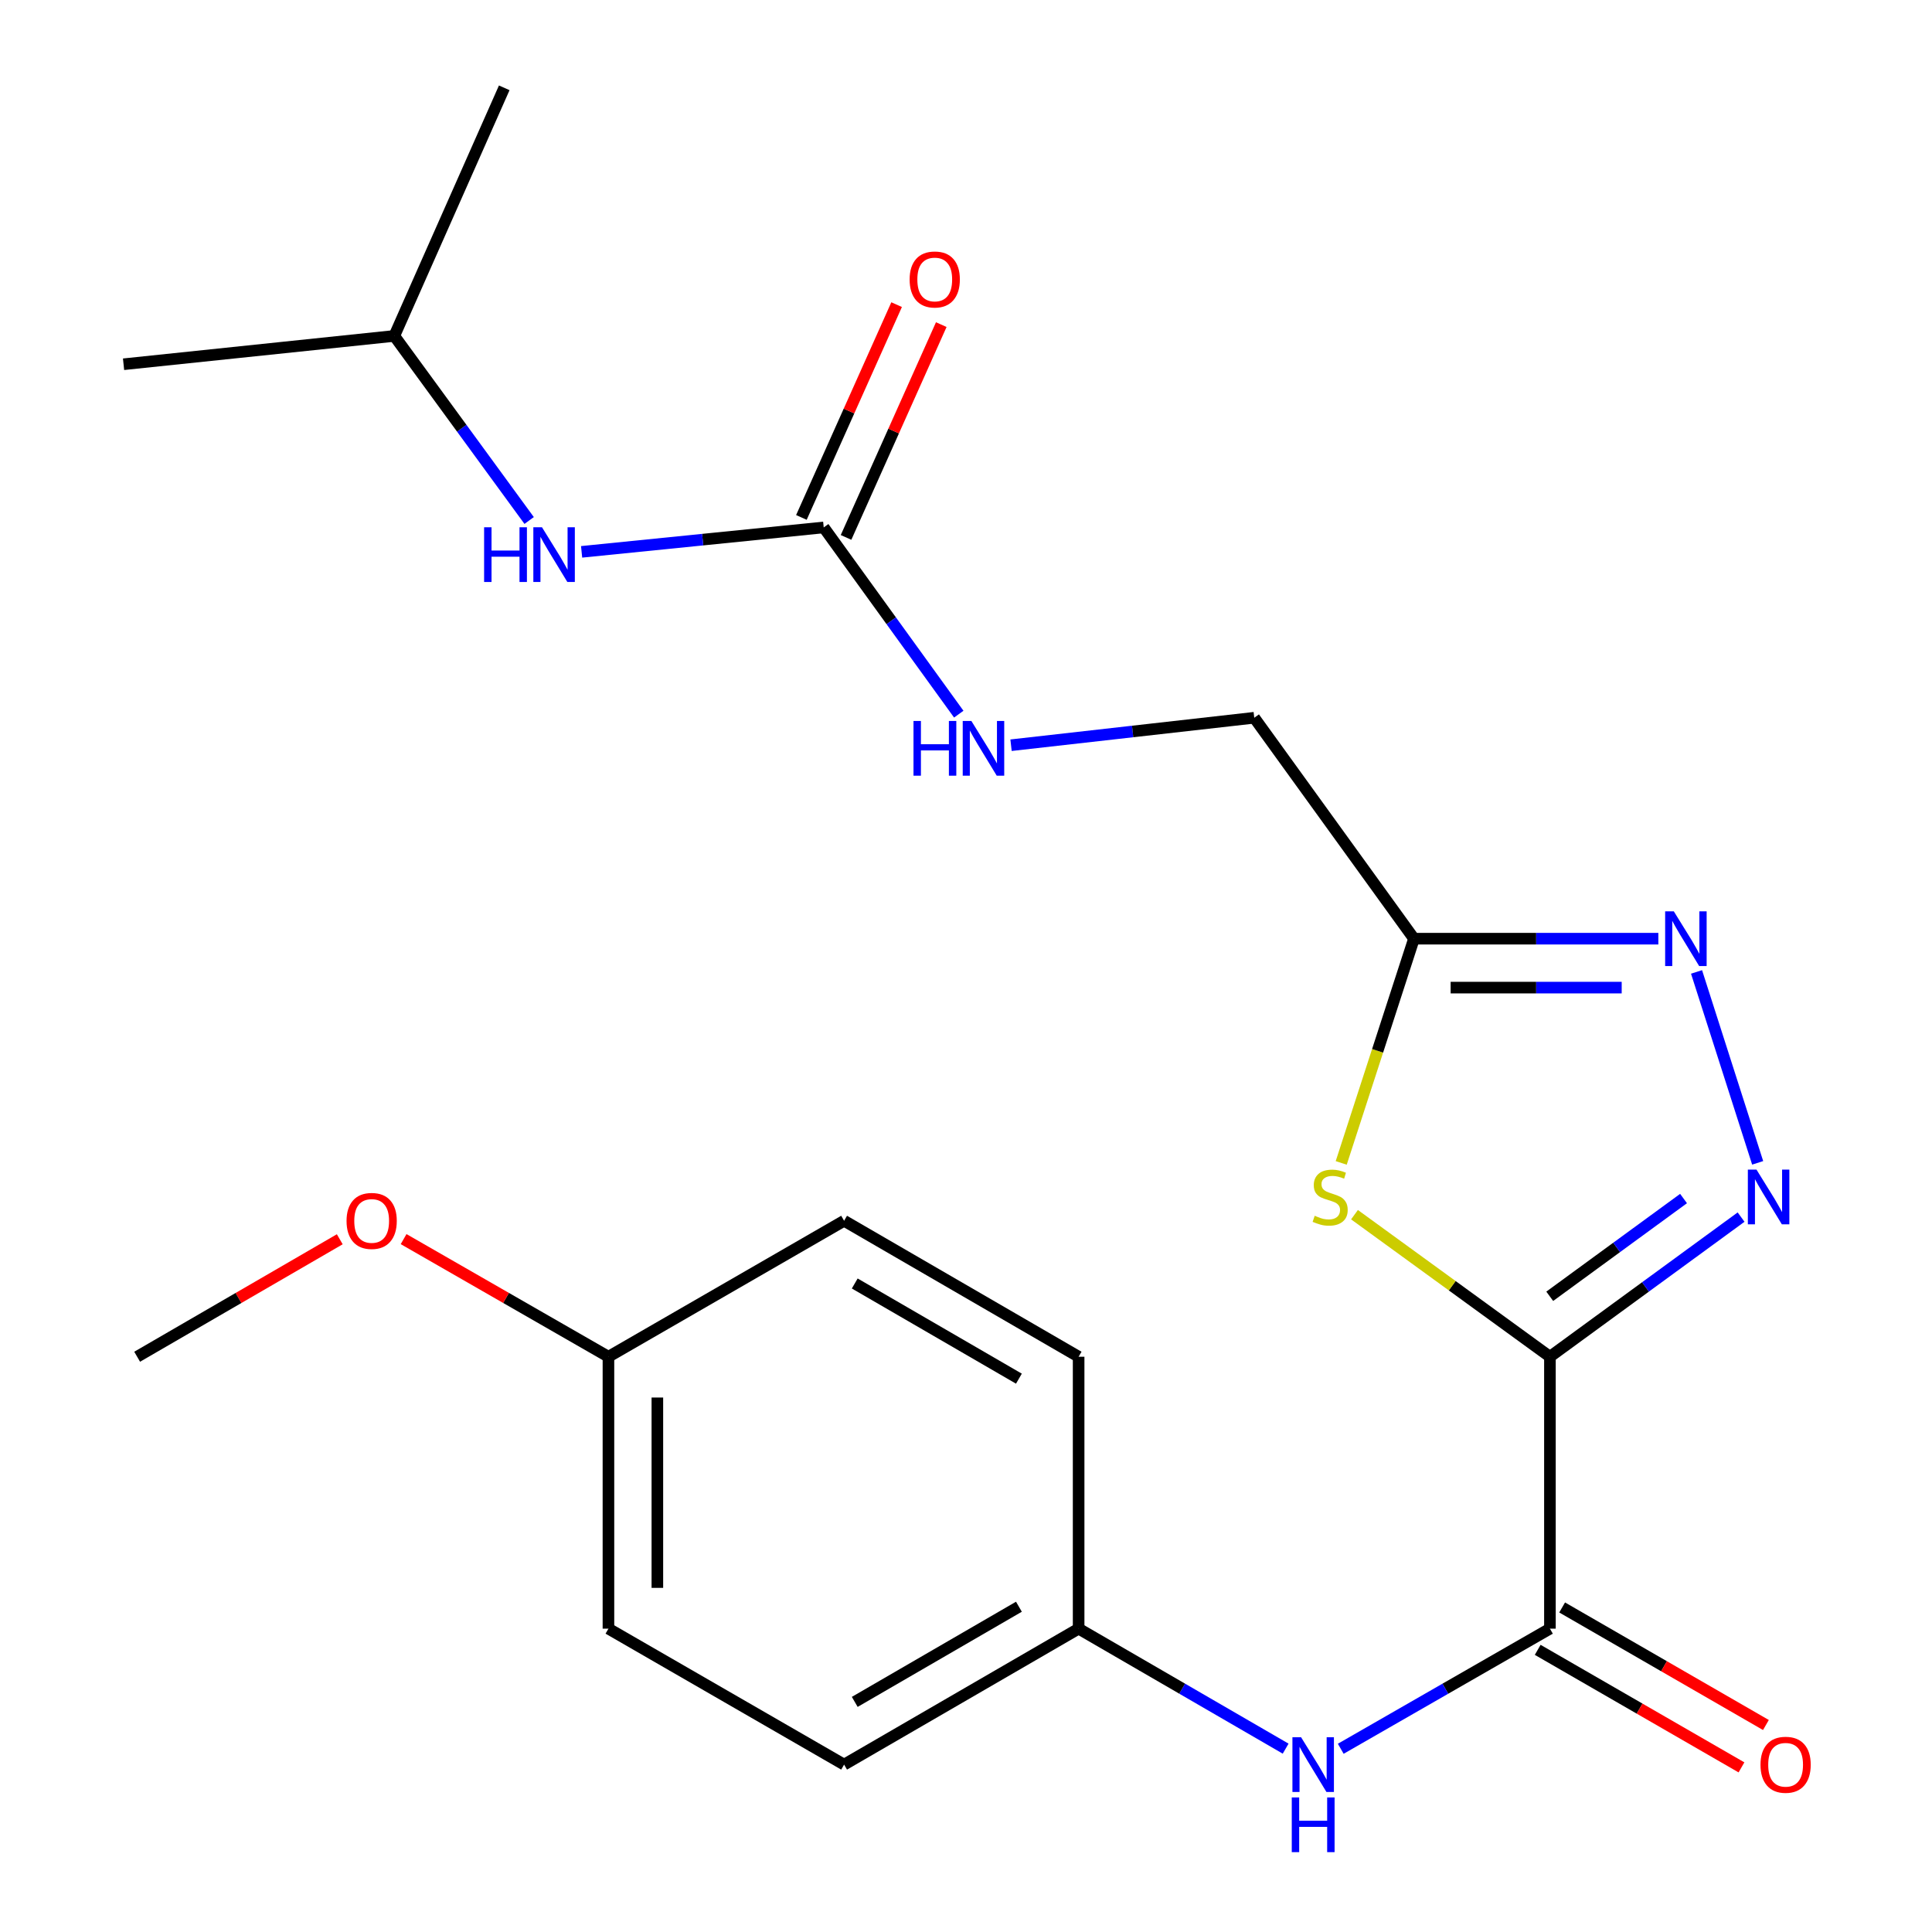 <?xml version='1.0' encoding='iso-8859-1'?>
<svg version='1.1' baseProfile='full'
              xmlns='http://www.w3.org/2000/svg'
                      xmlns:rdkit='http://www.rdkit.org/xml'
                      xmlns:xlink='http://www.w3.org/1999/xlink'
                  xml:space='preserve'
width='1000px' height='1000px' viewBox='0 0 1000 1000'>
<!-- END OF HEADER -->
<rect style='opacity:1.0;fill:#FFFFFF;stroke:none' width='1000' height='1000' x='0' y='0'> </rect>
<path class='bond-0' d='M 802.238,702.247 L 851.709,666.106' style='fill:none;fill-rule:evenodd;stroke:#000000;stroke-width:6px;stroke-linecap:butt;stroke-linejoin:miter;stroke-opacity:1' />
<path class='bond-0' d='M 851.709,666.106 L 901.18,629.965' style='fill:none;fill-rule:evenodd;stroke:#0000FF;stroke-width:6px;stroke-linecap:butt;stroke-linejoin:miter;stroke-opacity:1' />
<path class='bond-0' d='M 802.142,670.958 L 836.772,645.66' style='fill:none;fill-rule:evenodd;stroke:#000000;stroke-width:6px;stroke-linecap:butt;stroke-linejoin:miter;stroke-opacity:1' />
<path class='bond-0' d='M 836.772,645.66 L 871.401,620.361' style='fill:none;fill-rule:evenodd;stroke:#0000FF;stroke-width:6px;stroke-linecap:butt;stroke-linejoin:miter;stroke-opacity:1' />
<path class='bond-1' d='M 802.238,702.247 L 751.661,665.481' style='fill:none;fill-rule:evenodd;stroke:#000000;stroke-width:6px;stroke-linecap:butt;stroke-linejoin:miter;stroke-opacity:1' />
<path class='bond-1' d='M 751.661,665.481 L 701.084,628.715' style='fill:none;fill-rule:evenodd;stroke:#CCCC00;stroke-width:6px;stroke-linecap:butt;stroke-linejoin:miter;stroke-opacity:1' />
<path class='bond-3' d='M 802.238,702.247 L 802.238,842.991' style='fill:none;fill-rule:evenodd;stroke:#000000;stroke-width:6px;stroke-linecap:butt;stroke-linejoin:miter;stroke-opacity:1' />
<path class='bond-2' d='M 909.766,601.889 L 878.126,503.068' style='fill:none;fill-rule:evenodd;stroke:#0000FF;stroke-width:6px;stroke-linecap:butt;stroke-linejoin:miter;stroke-opacity:1' />
<path class='bond-4' d='M 694.211,601.925 L 713.042,543.894' style='fill:none;fill-rule:evenodd;stroke:#CCCC00;stroke-width:6px;stroke-linecap:butt;stroke-linejoin:miter;stroke-opacity:1' />
<path class='bond-4' d='M 713.042,543.894 L 731.873,485.862' style='fill:none;fill-rule:evenodd;stroke:#000000;stroke-width:6px;stroke-linecap:butt;stroke-linejoin:miter;stroke-opacity:1' />
<path class='bond-23' d='M 858.358,485.862 L 795.115,485.862' style='fill:none;fill-rule:evenodd;stroke:#0000FF;stroke-width:6px;stroke-linecap:butt;stroke-linejoin:miter;stroke-opacity:1' />
<path class='bond-23' d='M 795.115,485.862 L 731.873,485.862' style='fill:none;fill-rule:evenodd;stroke:#000000;stroke-width:6px;stroke-linecap:butt;stroke-linejoin:miter;stroke-opacity:1' />
<path class='bond-23' d='M 839.385,511.184 L 795.115,511.184' style='fill:none;fill-rule:evenodd;stroke:#0000FF;stroke-width:6px;stroke-linecap:butt;stroke-linejoin:miter;stroke-opacity:1' />
<path class='bond-23' d='M 795.115,511.184 L 750.845,511.184' style='fill:none;fill-rule:evenodd;stroke:#000000;stroke-width:6px;stroke-linecap:butt;stroke-linejoin:miter;stroke-opacity:1' />
<path class='bond-6' d='M 802.238,842.991 L 748.103,874.076' style='fill:none;fill-rule:evenodd;stroke:#000000;stroke-width:6px;stroke-linecap:butt;stroke-linejoin:miter;stroke-opacity:1' />
<path class='bond-6' d='M 748.103,874.076 L 693.969,905.161' style='fill:none;fill-rule:evenodd;stroke:#0000FF;stroke-width:6px;stroke-linecap:butt;stroke-linejoin:miter;stroke-opacity:1' />
<path class='bond-9' d='M 795.912,853.958 L 848.648,884.376' style='fill:none;fill-rule:evenodd;stroke:#000000;stroke-width:6px;stroke-linecap:butt;stroke-linejoin:miter;stroke-opacity:1' />
<path class='bond-9' d='M 848.648,884.376 L 901.384,914.794' style='fill:none;fill-rule:evenodd;stroke:#FF0000;stroke-width:6px;stroke-linecap:butt;stroke-linejoin:miter;stroke-opacity:1' />
<path class='bond-9' d='M 808.563,832.024 L 861.299,862.442' style='fill:none;fill-rule:evenodd;stroke:#000000;stroke-width:6px;stroke-linecap:butt;stroke-linejoin:miter;stroke-opacity:1' />
<path class='bond-9' d='M 861.299,862.442 L 914.035,892.86' style='fill:none;fill-rule:evenodd;stroke:#FF0000;stroke-width:6px;stroke-linecap:butt;stroke-linejoin:miter;stroke-opacity:1' />
<path class='bond-11' d='M 731.873,485.862 L 649.199,371.509' style='fill:none;fill-rule:evenodd;stroke:#000000;stroke-width:6px;stroke-linecap:butt;stroke-linejoin:miter;stroke-opacity:1' />
<path class='bond-5' d='M 426.357,272.995 L 461.305,321.321' style='fill:none;fill-rule:evenodd;stroke:#000000;stroke-width:6px;stroke-linecap:butt;stroke-linejoin:miter;stroke-opacity:1' />
<path class='bond-5' d='M 461.305,321.321 L 496.254,369.647' style='fill:none;fill-rule:evenodd;stroke:#0000FF;stroke-width:6px;stroke-linecap:butt;stroke-linejoin:miter;stroke-opacity:1' />
<path class='bond-7' d='M 426.357,272.995 L 363.699,279.317' style='fill:none;fill-rule:evenodd;stroke:#000000;stroke-width:6px;stroke-linecap:butt;stroke-linejoin:miter;stroke-opacity:1' />
<path class='bond-7' d='M 363.699,279.317 L 301.041,285.639' style='fill:none;fill-rule:evenodd;stroke:#0000FF;stroke-width:6px;stroke-linecap:butt;stroke-linejoin:miter;stroke-opacity:1' />
<path class='bond-10' d='M 437.913,278.166 L 462.557,223.094' style='fill:none;fill-rule:evenodd;stroke:#000000;stroke-width:6px;stroke-linecap:butt;stroke-linejoin:miter;stroke-opacity:1' />
<path class='bond-10' d='M 462.557,223.094 L 487.2,168.022' style='fill:none;fill-rule:evenodd;stroke:#FF0000;stroke-width:6px;stroke-linecap:butt;stroke-linejoin:miter;stroke-opacity:1' />
<path class='bond-10' d='M 414.801,267.823 L 439.444,212.751' style='fill:none;fill-rule:evenodd;stroke:#000000;stroke-width:6px;stroke-linecap:butt;stroke-linejoin:miter;stroke-opacity:1' />
<path class='bond-10' d='M 439.444,212.751 L 464.087,157.679' style='fill:none;fill-rule:evenodd;stroke:#FF0000;stroke-width:6px;stroke-linecap:butt;stroke-linejoin:miter;stroke-opacity:1' />
<path class='bond-12' d='M 665.449,905.098 L 611.872,874.045' style='fill:none;fill-rule:evenodd;stroke:#0000FF;stroke-width:6px;stroke-linecap:butt;stroke-linejoin:miter;stroke-opacity:1' />
<path class='bond-12' d='M 611.872,874.045 L 558.295,842.991' style='fill:none;fill-rule:evenodd;stroke:#000000;stroke-width:6px;stroke-linecap:butt;stroke-linejoin:miter;stroke-opacity:1' />
<path class='bond-19' d='M 273.889,269.411 L 238.99,221.644' style='fill:none;fill-rule:evenodd;stroke:#0000FF;stroke-width:6px;stroke-linecap:butt;stroke-linejoin:miter;stroke-opacity:1' />
<path class='bond-19' d='M 238.99,221.644 L 204.092,173.876' style='fill:none;fill-rule:evenodd;stroke:#000000;stroke-width:6px;stroke-linecap:butt;stroke-linejoin:miter;stroke-opacity:1' />
<path class='bond-8' d='M 523.311,385.723 L 586.255,378.616' style='fill:none;fill-rule:evenodd;stroke:#0000FF;stroke-width:6px;stroke-linecap:butt;stroke-linejoin:miter;stroke-opacity:1' />
<path class='bond-8' d='M 586.255,378.616 L 649.199,371.509' style='fill:none;fill-rule:evenodd;stroke:#000000;stroke-width:6px;stroke-linecap:butt;stroke-linejoin:miter;stroke-opacity:1' />
<path class='bond-14' d='M 558.295,842.991 L 558.295,702.247' style='fill:none;fill-rule:evenodd;stroke:#000000;stroke-width:6px;stroke-linecap:butt;stroke-linejoin:miter;stroke-opacity:1' />
<path class='bond-15' d='M 558.295,842.991 L 436.907,913.356' style='fill:none;fill-rule:evenodd;stroke:#000000;stroke-width:6px;stroke-linecap:butt;stroke-linejoin:miter;stroke-opacity:1' />
<path class='bond-15' d='M 527.388,831.639 L 442.417,880.895' style='fill:none;fill-rule:evenodd;stroke:#000000;stroke-width:6px;stroke-linecap:butt;stroke-linejoin:miter;stroke-opacity:1' />
<path class='bond-13' d='M 314.929,702.247 L 314.929,842.991' style='fill:none;fill-rule:evenodd;stroke:#000000;stroke-width:6px;stroke-linecap:butt;stroke-linejoin:miter;stroke-opacity:1' />
<path class='bond-13' d='M 340.25,723.359 L 340.25,821.88' style='fill:none;fill-rule:evenodd;stroke:#000000;stroke-width:6px;stroke-linecap:butt;stroke-linejoin:miter;stroke-opacity:1' />
<path class='bond-18' d='M 314.929,702.247 L 261.918,671.805' style='fill:none;fill-rule:evenodd;stroke:#000000;stroke-width:6px;stroke-linecap:butt;stroke-linejoin:miter;stroke-opacity:1' />
<path class='bond-18' d='M 261.918,671.805 L 208.907,641.362' style='fill:none;fill-rule:evenodd;stroke:#FF0000;stroke-width:6px;stroke-linecap:butt;stroke-linejoin:miter;stroke-opacity:1' />
<path class='bond-24' d='M 314.929,702.247 L 436.907,631.868' style='fill:none;fill-rule:evenodd;stroke:#000000;stroke-width:6px;stroke-linecap:butt;stroke-linejoin:miter;stroke-opacity:1' />
<path class='bond-17' d='M 558.295,702.247 L 436.907,631.868' style='fill:none;fill-rule:evenodd;stroke:#000000;stroke-width:6px;stroke-linecap:butt;stroke-linejoin:miter;stroke-opacity:1' />
<path class='bond-17' d='M 527.386,713.596 L 442.415,664.33' style='fill:none;fill-rule:evenodd;stroke:#000000;stroke-width:6px;stroke-linecap:butt;stroke-linejoin:miter;stroke-opacity:1' />
<path class='bond-16' d='M 436.907,913.356 L 314.929,842.991' style='fill:none;fill-rule:evenodd;stroke:#000000;stroke-width:6px;stroke-linecap:butt;stroke-linejoin:miter;stroke-opacity:1' />
<path class='bond-20' d='M 175.866,641.439 L 123.426,671.843' style='fill:none;fill-rule:evenodd;stroke:#FF0000;stroke-width:6px;stroke-linecap:butt;stroke-linejoin:miter;stroke-opacity:1' />
<path class='bond-20' d='M 123.426,671.843 L 70.987,702.247' style='fill:none;fill-rule:evenodd;stroke:#000000;stroke-width:6px;stroke-linecap:butt;stroke-linejoin:miter;stroke-opacity:1' />
<path class='bond-21' d='M 204.092,173.876 L 260.995,45.455' style='fill:none;fill-rule:evenodd;stroke:#000000;stroke-width:6px;stroke-linecap:butt;stroke-linejoin:miter;stroke-opacity:1' />
<path class='bond-22' d='M 204.092,173.876 L 63.953,188.534' style='fill:none;fill-rule:evenodd;stroke:#000000;stroke-width:6px;stroke-linecap:butt;stroke-linejoin:miter;stroke-opacity:1' />
<path  class='atom-1' d='M 909.164 605.399
L 918.444 620.399
Q 919.364 621.879, 920.844 624.559
Q 922.324 627.239, 922.404 627.399
L 922.404 605.399
L 926.164 605.399
L 926.164 633.719
L 922.284 633.719
L 912.324 617.319
Q 911.164 615.399, 909.924 613.199
Q 908.724 610.999, 908.364 610.319
L 908.364 633.719
L 904.684 633.719
L 904.684 605.399
L 909.164 605.399
' fill='#0000FF'/>
<path  class='atom-2' d='M 680.489 629.279
Q 680.809 629.399, 682.129 629.959
Q 683.449 630.519, 684.889 630.879
Q 686.369 631.199, 687.809 631.199
Q 690.489 631.199, 692.049 629.919
Q 693.609 628.599, 693.609 626.319
Q 693.609 624.759, 692.809 623.799
Q 692.049 622.839, 690.849 622.319
Q 689.649 621.799, 687.649 621.199
Q 685.129 620.439, 683.609 619.719
Q 682.129 618.999, 681.049 617.479
Q 680.009 615.959, 680.009 613.399
Q 680.009 609.839, 682.409 607.639
Q 684.849 605.439, 689.649 605.439
Q 692.929 605.439, 696.649 606.999
L 695.729 610.079
Q 692.329 608.679, 689.769 608.679
Q 687.009 608.679, 685.489 609.839
Q 683.969 610.959, 684.009 612.919
Q 684.009 614.439, 684.769 615.359
Q 685.569 616.279, 686.689 616.799
Q 687.849 617.319, 689.769 617.919
Q 692.329 618.719, 693.849 619.519
Q 695.369 620.319, 696.449 621.959
Q 697.569 623.559, 697.569 626.319
Q 697.569 630.239, 694.929 632.359
Q 692.329 634.439, 687.969 634.439
Q 685.449 634.439, 683.529 633.879
Q 681.649 633.359, 679.409 632.439
L 680.489 629.279
' fill='#CCCC00'/>
<path  class='atom-3' d='M 866.357 471.702
L 875.637 486.702
Q 876.557 488.182, 878.037 490.862
Q 879.517 493.542, 879.597 493.702
L 879.597 471.702
L 883.357 471.702
L 883.357 500.022
L 879.477 500.022
L 869.517 483.622
Q 868.357 481.702, 867.117 479.502
Q 865.917 477.302, 865.557 476.622
L 865.557 500.022
L 861.877 500.022
L 861.877 471.702
L 866.357 471.702
' fill='#0000FF'/>
<path  class='atom-7' d='M 673.437 899.196
L 682.717 914.196
Q 683.637 915.676, 685.117 918.356
Q 686.597 921.036, 686.677 921.196
L 686.677 899.196
L 690.437 899.196
L 690.437 927.516
L 686.557 927.516
L 676.597 911.116
Q 675.437 909.196, 674.197 906.996
Q 672.997 904.796, 672.637 904.116
L 672.637 927.516
L 668.957 927.516
L 668.957 899.196
L 673.437 899.196
' fill='#0000FF'/>
<path  class='atom-7' d='M 668.617 930.348
L 672.457 930.348
L 672.457 942.388
L 686.937 942.388
L 686.937 930.348
L 690.777 930.348
L 690.777 958.668
L 686.937 958.668
L 686.937 945.588
L 672.457 945.588
L 672.457 958.668
L 668.617 958.668
L 668.617 930.348
' fill='#0000FF'/>
<path  class='atom-8' d='M 250.574 272.916
L 254.414 272.916
L 254.414 284.956
L 268.894 284.956
L 268.894 272.916
L 272.734 272.916
L 272.734 301.236
L 268.894 301.236
L 268.894 288.156
L 254.414 288.156
L 254.414 301.236
L 250.574 301.236
L 250.574 272.916
' fill='#0000FF'/>
<path  class='atom-8' d='M 280.534 272.916
L 289.814 287.916
Q 290.734 289.396, 292.214 292.076
Q 293.694 294.756, 293.774 294.916
L 293.774 272.916
L 297.534 272.916
L 297.534 301.236
L 293.654 301.236
L 283.694 284.836
Q 282.534 282.916, 281.294 280.716
Q 280.094 278.516, 279.734 277.836
L 279.734 301.236
L 276.054 301.236
L 276.054 272.916
L 280.534 272.916
' fill='#0000FF'/>
<path  class='atom-9' d='M 472.825 373.174
L 476.665 373.174
L 476.665 385.214
L 491.145 385.214
L 491.145 373.174
L 494.985 373.174
L 494.985 401.494
L 491.145 401.494
L 491.145 388.414
L 476.665 388.414
L 476.665 401.494
L 472.825 401.494
L 472.825 373.174
' fill='#0000FF'/>
<path  class='atom-9' d='M 502.785 373.174
L 512.065 388.174
Q 512.985 389.654, 514.465 392.334
Q 515.945 395.014, 516.025 395.174
L 516.025 373.174
L 519.785 373.174
L 519.785 401.494
L 515.905 401.494
L 505.945 385.094
Q 504.785 383.174, 503.545 380.974
Q 502.345 378.774, 501.985 378.094
L 501.985 401.494
L 498.305 401.494
L 498.305 373.174
L 502.785 373.174
' fill='#0000FF'/>
<path  class='atom-10' d='M 911.23 913.436
Q 911.23 906.636, 914.59 902.836
Q 917.95 899.036, 924.23 899.036
Q 930.51 899.036, 933.87 902.836
Q 937.23 906.636, 937.23 913.436
Q 937.23 920.316, 933.83 924.236
Q 930.43 928.116, 924.23 928.116
Q 917.99 928.116, 914.59 924.236
Q 911.23 920.356, 911.23 913.436
M 924.23 924.916
Q 928.55 924.916, 930.87 922.036
Q 933.23 919.116, 933.23 913.436
Q 933.23 907.876, 930.87 905.076
Q 928.55 902.236, 924.23 902.236
Q 919.91 902.236, 917.55 905.036
Q 915.23 907.836, 915.23 913.436
Q 915.23 919.156, 917.55 922.036
Q 919.91 924.916, 924.23 924.916
' fill='#FF0000'/>
<path  class='atom-11' d='M 470.822 144.653
Q 470.822 137.853, 474.182 134.053
Q 477.542 130.253, 483.822 130.253
Q 490.102 130.253, 493.462 134.053
Q 496.822 137.853, 496.822 144.653
Q 496.822 151.533, 493.422 155.453
Q 490.022 159.333, 483.822 159.333
Q 477.582 159.333, 474.182 155.453
Q 470.822 151.573, 470.822 144.653
M 483.822 156.133
Q 488.142 156.133, 490.462 153.253
Q 492.822 150.333, 492.822 144.653
Q 492.822 139.093, 490.462 136.293
Q 488.142 133.453, 483.822 133.453
Q 479.502 133.453, 477.142 136.253
Q 474.822 139.053, 474.822 144.653
Q 474.822 150.373, 477.142 153.253
Q 479.502 156.133, 483.822 156.133
' fill='#FF0000'/>
<path  class='atom-19' d='M 179.374 631.948
Q 179.374 625.148, 182.734 621.348
Q 186.094 617.548, 192.374 617.548
Q 198.654 617.548, 202.014 621.348
Q 205.374 625.148, 205.374 631.948
Q 205.374 638.828, 201.974 642.748
Q 198.574 646.628, 192.374 646.628
Q 186.134 646.628, 182.734 642.748
Q 179.374 638.868, 179.374 631.948
M 192.374 643.428
Q 196.694 643.428, 199.014 640.548
Q 201.374 637.628, 201.374 631.948
Q 201.374 626.388, 199.014 623.588
Q 196.694 620.748, 192.374 620.748
Q 188.054 620.748, 185.694 623.548
Q 183.374 626.348, 183.374 631.948
Q 183.374 637.668, 185.694 640.548
Q 188.054 643.428, 192.374 643.428
' fill='#FF0000'/>
</svg>
